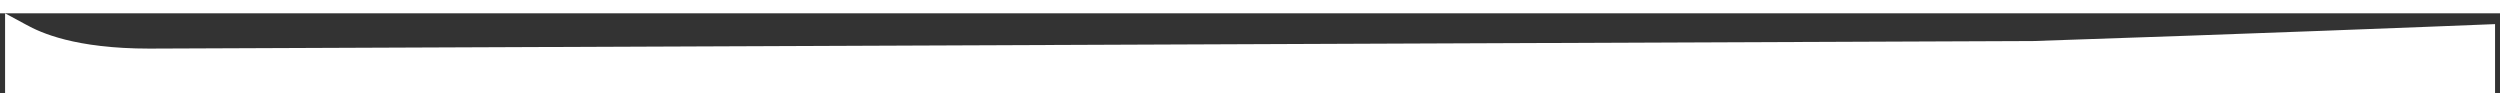 <?xml version="1.0" encoding="UTF-8"?>
<svg id="Header" xmlns="http://www.w3.org/2000/svg" width="1920px" height="21.6mm" version="1.1" viewBox="0 0 1920.2 61.2">
  <rect x="0" y="0" width="1920.2" height="61.2" fill="#333333" stroke="none"/>
  <defs>
    <style>
      .cls-1 {
        fill: #Fff;
        stroke-width: 0px;
      }
    </style>
  </defs>
  <path class="cls-1" d="M3.9,61.2h1912.5V8.3c-52.1,2.1-183.8,7.3-354.8,13L114.7,27.1c-57.1,0-83.5-12.2-94.7-18.4C14.2,5.5,8.8,2.6,3.9,0v61.2Z"/>
</svg>